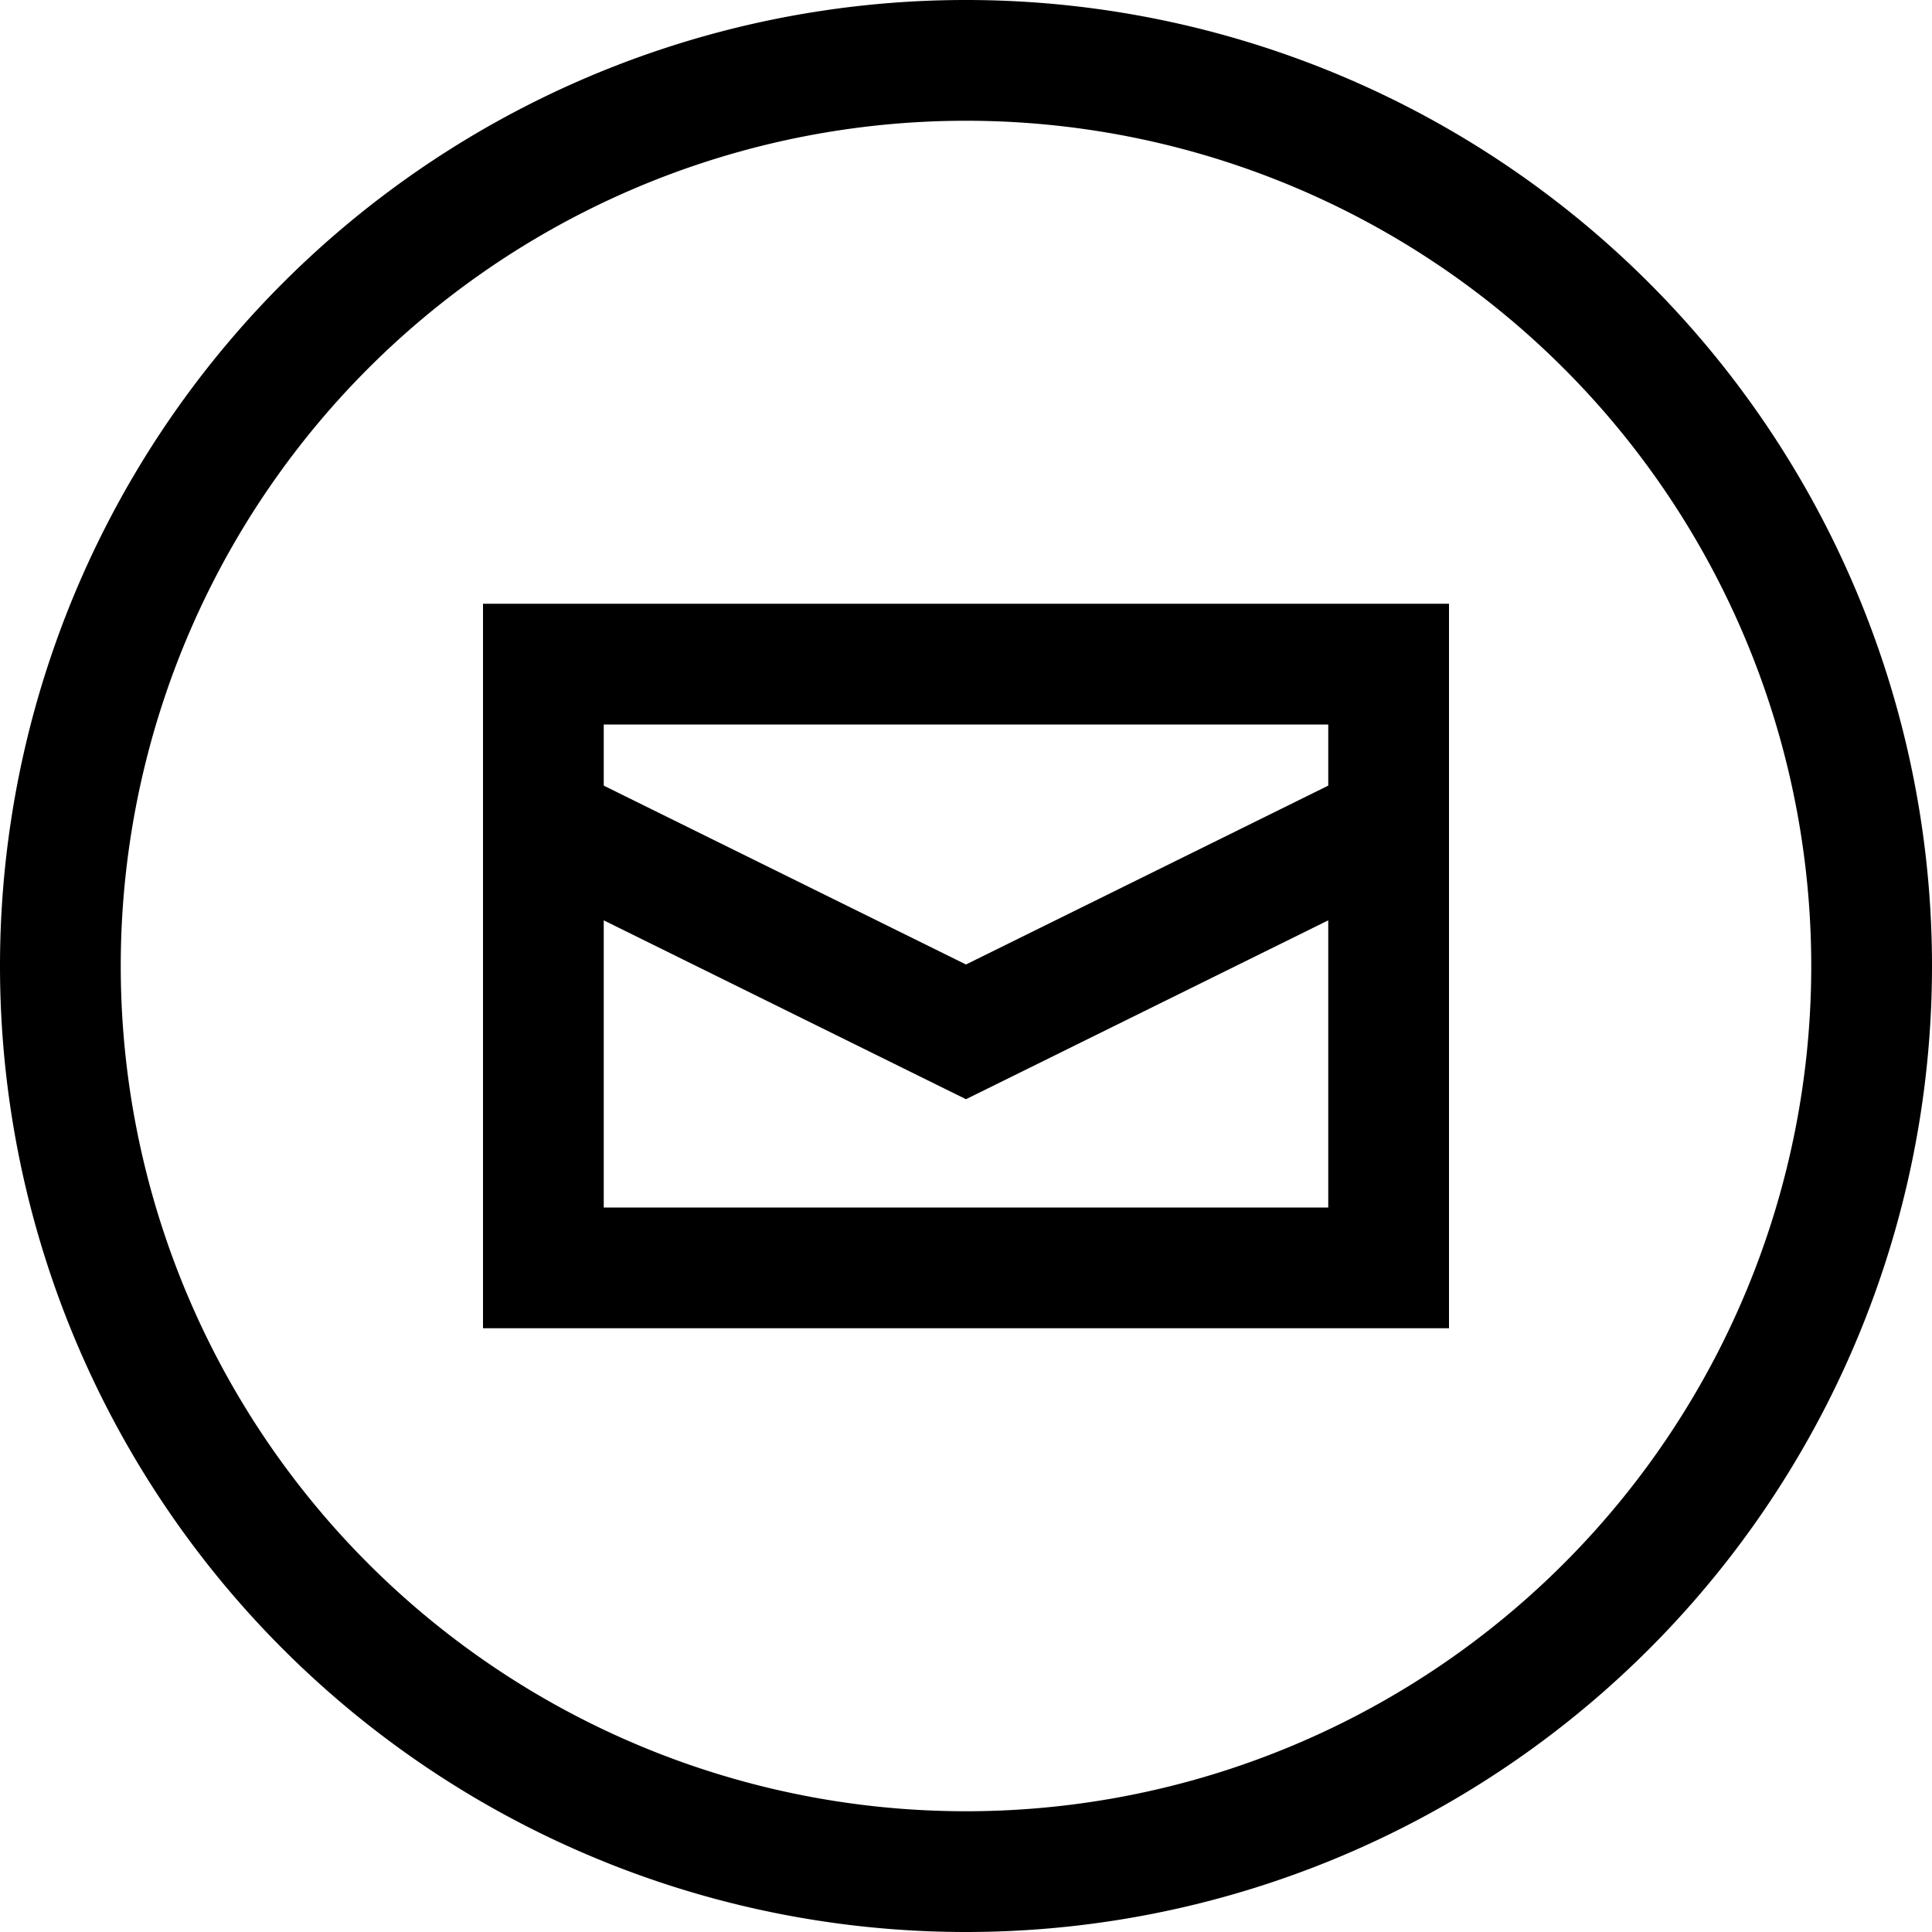 <svg xmlns="http://www.w3.org/2000/svg" viewBox="0 0 512 512"><!--! Font Awesome Pro 6.5.1 by @fontawesome - https://fontawesome.com License - https://fontawesome.com/license (Commercial License) Copyright 2023 Fonticons, Inc. --><path d="M480 256A224 224 0 1 0 32 256a224 224 0 1 0 448 0zM0 256a256 256 0 1 1 512 0A256 256 0 1 1 0 256zm160-96H352h32v32V320v32H352 160 128V320 192 160h32zm192 48.2V192H160v16.2l96 47.4 96-47.4zm0 35.7l-88.9 43.9-7.1 3.5-7.1-3.5L160 243.9V320H352V243.9z"/></svg>